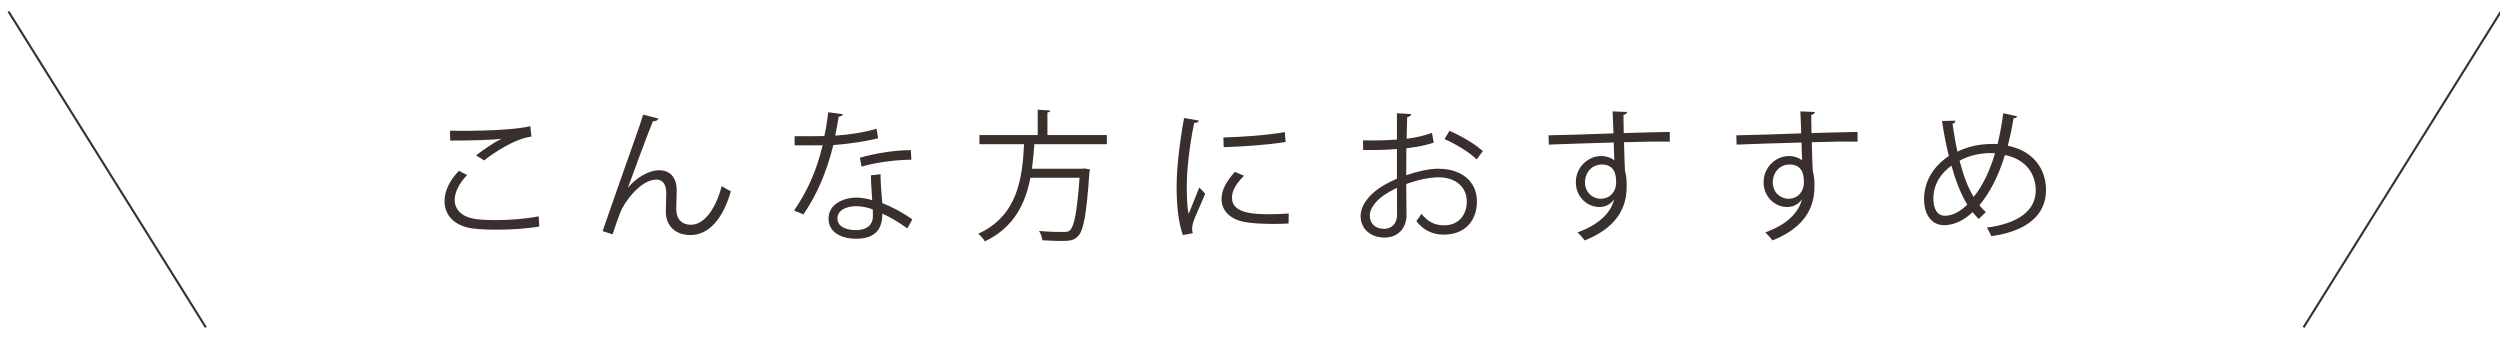<?xml version="1.0" encoding="utf-8"?>
<!-- Generator: Adobe Illustrator 24.1.0, SVG Export Plug-In . SVG Version: 6.00 Build 0)  -->
<svg version="1.1" id="レイヤー_1" xmlns="http://www.w3.org/2000/svg" xmlns:xlink="http://www.w3.org/1999/xlink" x="0px"
	 y="0px" viewBox="0 0 500 69" style="enable-background:new 0 0 500 69;" xml:space="preserve">
<style type="text/css">
	.st0{fill:#392F2C;}
	.st1{fill:none;stroke:#392F2C;stroke-width:0.425;stroke-miterlimit:10;}
</style>
<g>
	<g>
		<g>
			<path class="st0" d="M107.866,45.292c-2.479,0.451-5.747,0.647-8.563,0.647c-2.366,0-4.422-0.141-5.521-0.366
				c-3.408-0.76-4.873-2.901-4.873-5.38c0-2.169,1.211-4.338,2.873-6.028l1.634,0.845c-1.578,1.634-2.479,3.437-2.479,5.014
				c0,1.634,1.099,3.126,3.521,3.662c0.986,0.226,2.648,0.338,4.591,0.338c2.732,0,6-0.226,8.676-0.761L107.866,45.292z
				 M95.218,31.067c1.465-1.126,3.465-2.507,4.986-3.267v-0.028c-2.141,0.253-7.042,0.366-10.169,0.338c0-0.535,0-1.465-0.028-1.972
				c0.62,0.028,11.436,0.197,16.056-0.901l0.225,2.084c-3.352,0.395-7.662,3.324-9.464,4.76L95.218,31.067z"/>
		</g>
		<g>
			<path class="st0" d="M120.52,46.222c2.084-5.971,5.549-15.943,6.647-18.929c0.535-1.521,1.268-3.662,1.465-4.366l3.042,0.789
				c-0.141,0.395-0.535,0.535-1.099,0.535c-1.549,3.859-3.943,10.45-4.986,13.267h0.028c1.662-2.028,4.197-3.465,6.169-3.465
				c2.45,0,3.633,1.662,3.549,4.282l-0.084,3.352c-0.028,2.112,1.099,3.267,2.93,3.267c2.535,0,4.873-2.901,6.168-7.746
				c0.563,0.395,1.24,0.761,1.831,1.042c-1.549,5.38-4.338,8.76-8.084,8.76c-2.986,0-4.93-1.803-4.93-4.676
				c0-0.535,0.084-3.126,0.084-3.718c0-1.775-0.732-2.704-1.972-2.704c-3.239,0-6.506,4.704-7.211,6.535
				c-0.394,0.986-1.014,2.789-1.549,4.422L120.52,46.222z"/>
		</g>
		<g>
			<path class="st0" d="M168.609,22.843c-0.084,0.225-0.366,0.451-0.873,0.479c-0.197,1.24-0.451,2.704-0.705,3.803
				c2.761-0.169,5.831-0.648,8.281-1.38l0.31,1.916c-2.62,0.648-5.718,1.099-8.958,1.352c-1.352,5.408-3.211,9.803-5.971,13.858
				l-1.887-0.76c2.563-3.69,4.507-7.915,5.718-13.042h-5.605v-1.831h3.352c0.873,0,1.774-0.028,2.591-0.028
				c0.338-1.493,0.592-3.098,0.789-4.76L168.609,22.843z M176.102,34.842c0.028,2.281,0.197,3.831,0.366,5.774
				c1.803,0.704,4.141,1.915,6,3.267l-1.014,1.803c-1.549-1.183-3.464-2.281-4.985-2.958c0,2.817-1.127,5.014-5.268,5.014
				c-3.126,0-5.521-1.408-5.493-4.056c0-2.816,2.958-4.168,5.549-4.168c1.014,0,2.057,0.197,3.183,0.507
				c-0.113-1.803-0.253-3.634-0.253-4.958L176.102,34.842z M174.553,41.884c-1.155-0.451-2.338-0.647-3.352-0.647
				c-1.69,0-3.69,0.676-3.718,2.422c0,1.605,1.578,2.366,3.774,2.366c2.028,0,3.324-0.986,3.324-2.845
				C174.581,42.729,174.581,42.307,174.553,41.884z M182.271,31.941c-3.183,0.028-7.042,0.535-9.971,1.38l-0.31-1.774
				c3.211-0.93,7.099-1.521,10.169-1.521L182.271,31.941z"/>
		</g>
		<g>
			<path class="st0" d="M221.375,28.842h-14.506c-0.113,1.578-0.253,3.239-0.479,4.901h10.056l0.422-0.057l1.127,0.197
				c-0.028,0.197-0.057,0.423-0.113,0.592c-0.592,8.479-1.155,11.633-2.282,12.76c-0.76,0.817-1.521,0.958-3.295,0.958
				c-1.014,0-2.422-0.056-3.831-0.141c-0.056-0.535-0.31-1.324-0.676-1.859c2.084,0.197,4.112,0.197,4.816,0.197
				c0.676,0,1.042-0.028,1.352-0.31c0.874-0.789,1.437-3.634,1.944-10.535h-9.831c-0.958,5.014-3.183,9.915-9.098,12.731
				c-0.282-0.479-0.845-1.155-1.352-1.521c7.971-3.605,8.845-11.21,9.183-17.915h-8.929v-1.831h11.662v-5.07l2.507,0.169
				c-0.028,0.197-0.197,0.338-0.563,0.394v4.507h11.887V28.842z"/>
		</g>
		<g>
			<path class="st0" d="M239.776,24.11c-0.084,0.31-0.366,0.479-0.93,0.451c-0.986,4.591-1.493,9.633-1.493,12.675
				c0,2.113,0.084,4.253,0.366,5.577c0.535-1.38,1.746-4.338,2.141-5.324l1.183,1.239c-1.155,2.845-2,4.451-2.395,5.718
				c-0.141,0.479-0.225,0.93-0.225,1.324c0,0.31,0.056,0.592,0.141,0.874l-2,0.366c-0.901-2.676-1.239-5.944-1.239-9.69
				c0-3.69,0.592-8.845,1.493-13.718L239.776,24.11z M257.719,44.701c-1.015,0.057-2.057,0.084-3.099,0.084
				c-2,0-3.887-0.113-5.239-0.31c-3.464-0.507-5.07-2.422-5.07-4.676c0-1.944,1.071-3.578,2.648-5.437l1.831,0.789
				c-1.409,1.465-2.395,2.817-2.395,4.422c0,3.268,4.789,3.268,7.718,3.268c1.183,0,2.45-0.057,3.633-0.141L257.719,44.701z
				 M244.677,27.49c3.634-0.084,8.535-0.422,12.281-1.07l0.169,1.972c-3.493,0.592-9.154,0.958-12.394,1.042L244.677,27.49z"/>
		</g>
		<g>
			<path class="st0" d="M286.738,28.533c-1.493,0.507-3.352,0.873-5.465,1.126c0,1.774-0.028,3.747-0.028,5.38
				c2.197-0.76,4.563-1.295,6.366-1.295c4.789,0,7.774,2.591,7.774,6.563c0,3.718-2.281,6.62-6.619,6.62
				c-2.085,0-3.972-0.732-5.493-2.704c0.338-0.423,0.732-0.986,1.015-1.465c1.38,1.746,2.873,2.31,4.507,2.31
				c2.985,0,4.562-2.141,4.562-4.76c0-2.732-2-4.873-5.774-4.845c-1.803,0.028-4.141,0.535-6.338,1.352
				c0,2.084,0.057,5.436,0.057,6.225c0,2.535-1.662,4.479-4.422,4.479c-2.592,0-4.761-1.605-4.761-4.338
				c0-1.803,1.296-3.831,3.521-5.408c1.014-0.704,2.31-1.437,3.746-2.028V29.8c-2.254,0.197-4.507,0.225-6.761,0.197l-0.028-1.915
				c2.479,0.028,4.732,0,6.789-0.169v-5.267l2.845,0.169c-0.028,0.338-0.31,0.535-0.789,0.591c-0.056,1.099-0.084,2.761-0.112,4.338
				c1.888-0.225,3.605-0.62,5.07-1.183L286.738,28.533z M279.415,42.926c0-0.732-0.028-3.042-0.028-5.352
				c-1.042,0.479-2.028,1.07-2.873,1.662c-1.465,1.042-2.563,2.62-2.563,3.859c0,1.465,0.958,2.676,2.873,2.676
				c1.437,0,2.592-0.986,2.592-2.816V42.926z M295.329,31.884c-1.437-1.437-4.141-3.07-6.422-4.056l0.985-1.662
				c2.423,1.042,5.127,2.647,6.676,4.056L295.329,31.884z"/>
		</g>
		<g>
			<path class="st0" d="M322.688,26.673c-0.027-0.62-0.112-3.69-0.169-4.394l2.901,0.113c-0.028,0.225-0.225,0.507-0.732,0.591
				c0,0.338,0,0.676,0.057,3.634c3.465-0.113,7.099-0.197,9.211-0.226v1.944c-2.395-0.057-5.803,0-9.154,0.112
				c0.056,2.197,0.112,4.226,0.197,5.774c0.281,0.93,0.338,1.775,0.338,2.958c0,0.901-0.085,1.943-0.282,2.732
				c-0.732,3.296-3.154,6.197-8.112,8.169c-0.366-0.479-0.985-1.183-1.437-1.606c4.31-1.549,6.62-3.887,7.324-6.563h-0.028
				c-0.592,0.845-1.634,1.493-2.901,1.493c-2.507,0-4.732-2.056-4.732-4.93c-0.028-2.985,2.395-5.267,5.07-5.267
				c1.014,0,2.057,0.366,2.62,0.873c0-0.479-0.057-2.366-0.113-3.577c-2.93,0.056-11.83,0.366-12.985,0.422l-0.057-1.859
				l6.423-0.169L322.688,26.673z M323.223,36.56c0-1.098,0-3.662-2.873-3.662c-1.943,0.028-3.323,1.521-3.352,3.577
				c0,1.972,1.493,3.268,3.127,3.268C322.125,39.743,323.223,38.194,323.223,36.56z"/>
		</g>
		<g>
			<path class="st0" d="M360.242,26.673c-0.027-0.62-0.112-3.69-0.169-4.394l2.901,0.113c-0.028,0.225-0.225,0.507-0.732,0.591
				c0,0.338,0,0.676,0.057,3.634c3.465-0.113,7.099-0.197,9.211-0.226v1.944c-2.395-0.057-5.803,0-9.154,0.112
				c0.056,2.197,0.112,4.226,0.197,5.774c0.281,0.93,0.338,1.775,0.338,2.958c0,0.901-0.085,1.943-0.282,2.732
				c-0.732,3.296-3.154,6.197-8.112,8.169c-0.366-0.479-0.985-1.183-1.437-1.606c4.31-1.549,6.62-3.887,7.324-6.563h-0.028
				c-0.592,0.845-1.634,1.493-2.901,1.493c-2.507,0-4.732-2.056-4.732-4.93c-0.028-2.985,2.395-5.267,5.07-5.267
				c1.014,0,2.057,0.366,2.62,0.873c0-0.479-0.057-2.366-0.113-3.577c-2.93,0.056-11.83,0.366-12.985,0.422l-0.057-1.859
				l6.423-0.169L360.242,26.673z M360.777,36.56c0-1.098,0-3.662-2.873-3.662c-1.943,0.028-3.323,1.521-3.352,3.577
				c0,1.972,1.493,3.268,3.127,3.268C359.68,39.743,360.777,38.194,360.777,36.56z"/>
		</g>
		<g>
			<path class="st0" d="M403.432,23.265c-0.057,0.253-0.366,0.366-0.732,0.422c-0.311,1.944-0.704,3.803-1.155,5.465
				c4.93,0.929,7.662,4.507,7.662,8.845c0,5.014-3.803,8.225-10.93,9.239c-0.281-0.591-0.591-1.211-0.901-1.718
				c6.226-0.817,9.774-3.352,9.774-7.464c0-3.408-2.169-6.281-6.169-7.042c-1.323,4.338-3.126,7.69-5.098,10.028
				c0.366,0.507,0.845,0.958,1.295,1.38l-1.437,1.38c-0.422-0.422-0.816-0.873-1.211-1.38c-1.831,1.746-3.831,2.619-5.718,2.619
				c-2.479,0-4-2.112-4-5.183c0-3.831,2.112-6.789,4.957-8.647c-0.535-2.141-0.985-4.479-1.38-7.014l2.704-0.057
				c-0.028,0.254-0.197,0.535-0.592,0.62c0.282,1.944,0.592,3.831,0.986,5.578c3.099-1.549,6.084-1.549,7.352-1.549
				c0.226,0,0.479,0,0.676,0.028c0.451-1.859,0.846-3.943,1.127-6.168L403.432,23.265z M393.46,40.926
				c-1.268-2.056-2.31-4.676-3.154-7.802c-1.775,1.239-3.634,3.464-3.634,6.591c0,2,0.76,3.436,2.281,3.436
				C390.699,43.151,392.192,42.138,393.46,40.926z M394.728,39.377c1.69-2.056,3.154-4.929,4.281-8.732
				c-0.31-0.028-0.676-0.028-0.985-0.028c-2.169,0.028-4.282,0.507-6.112,1.521C392.644,34.955,393.545,37.461,394.728,39.377z"/>
		</g>
	</g>
</g>
<line class="st1" x1="500.188" y1="2.294" x2="460.71" y2="65.477"/>
<line class="st1" x1="41.171" y1="65.477" x2="1.694" y2="2.294"/>
</svg>
